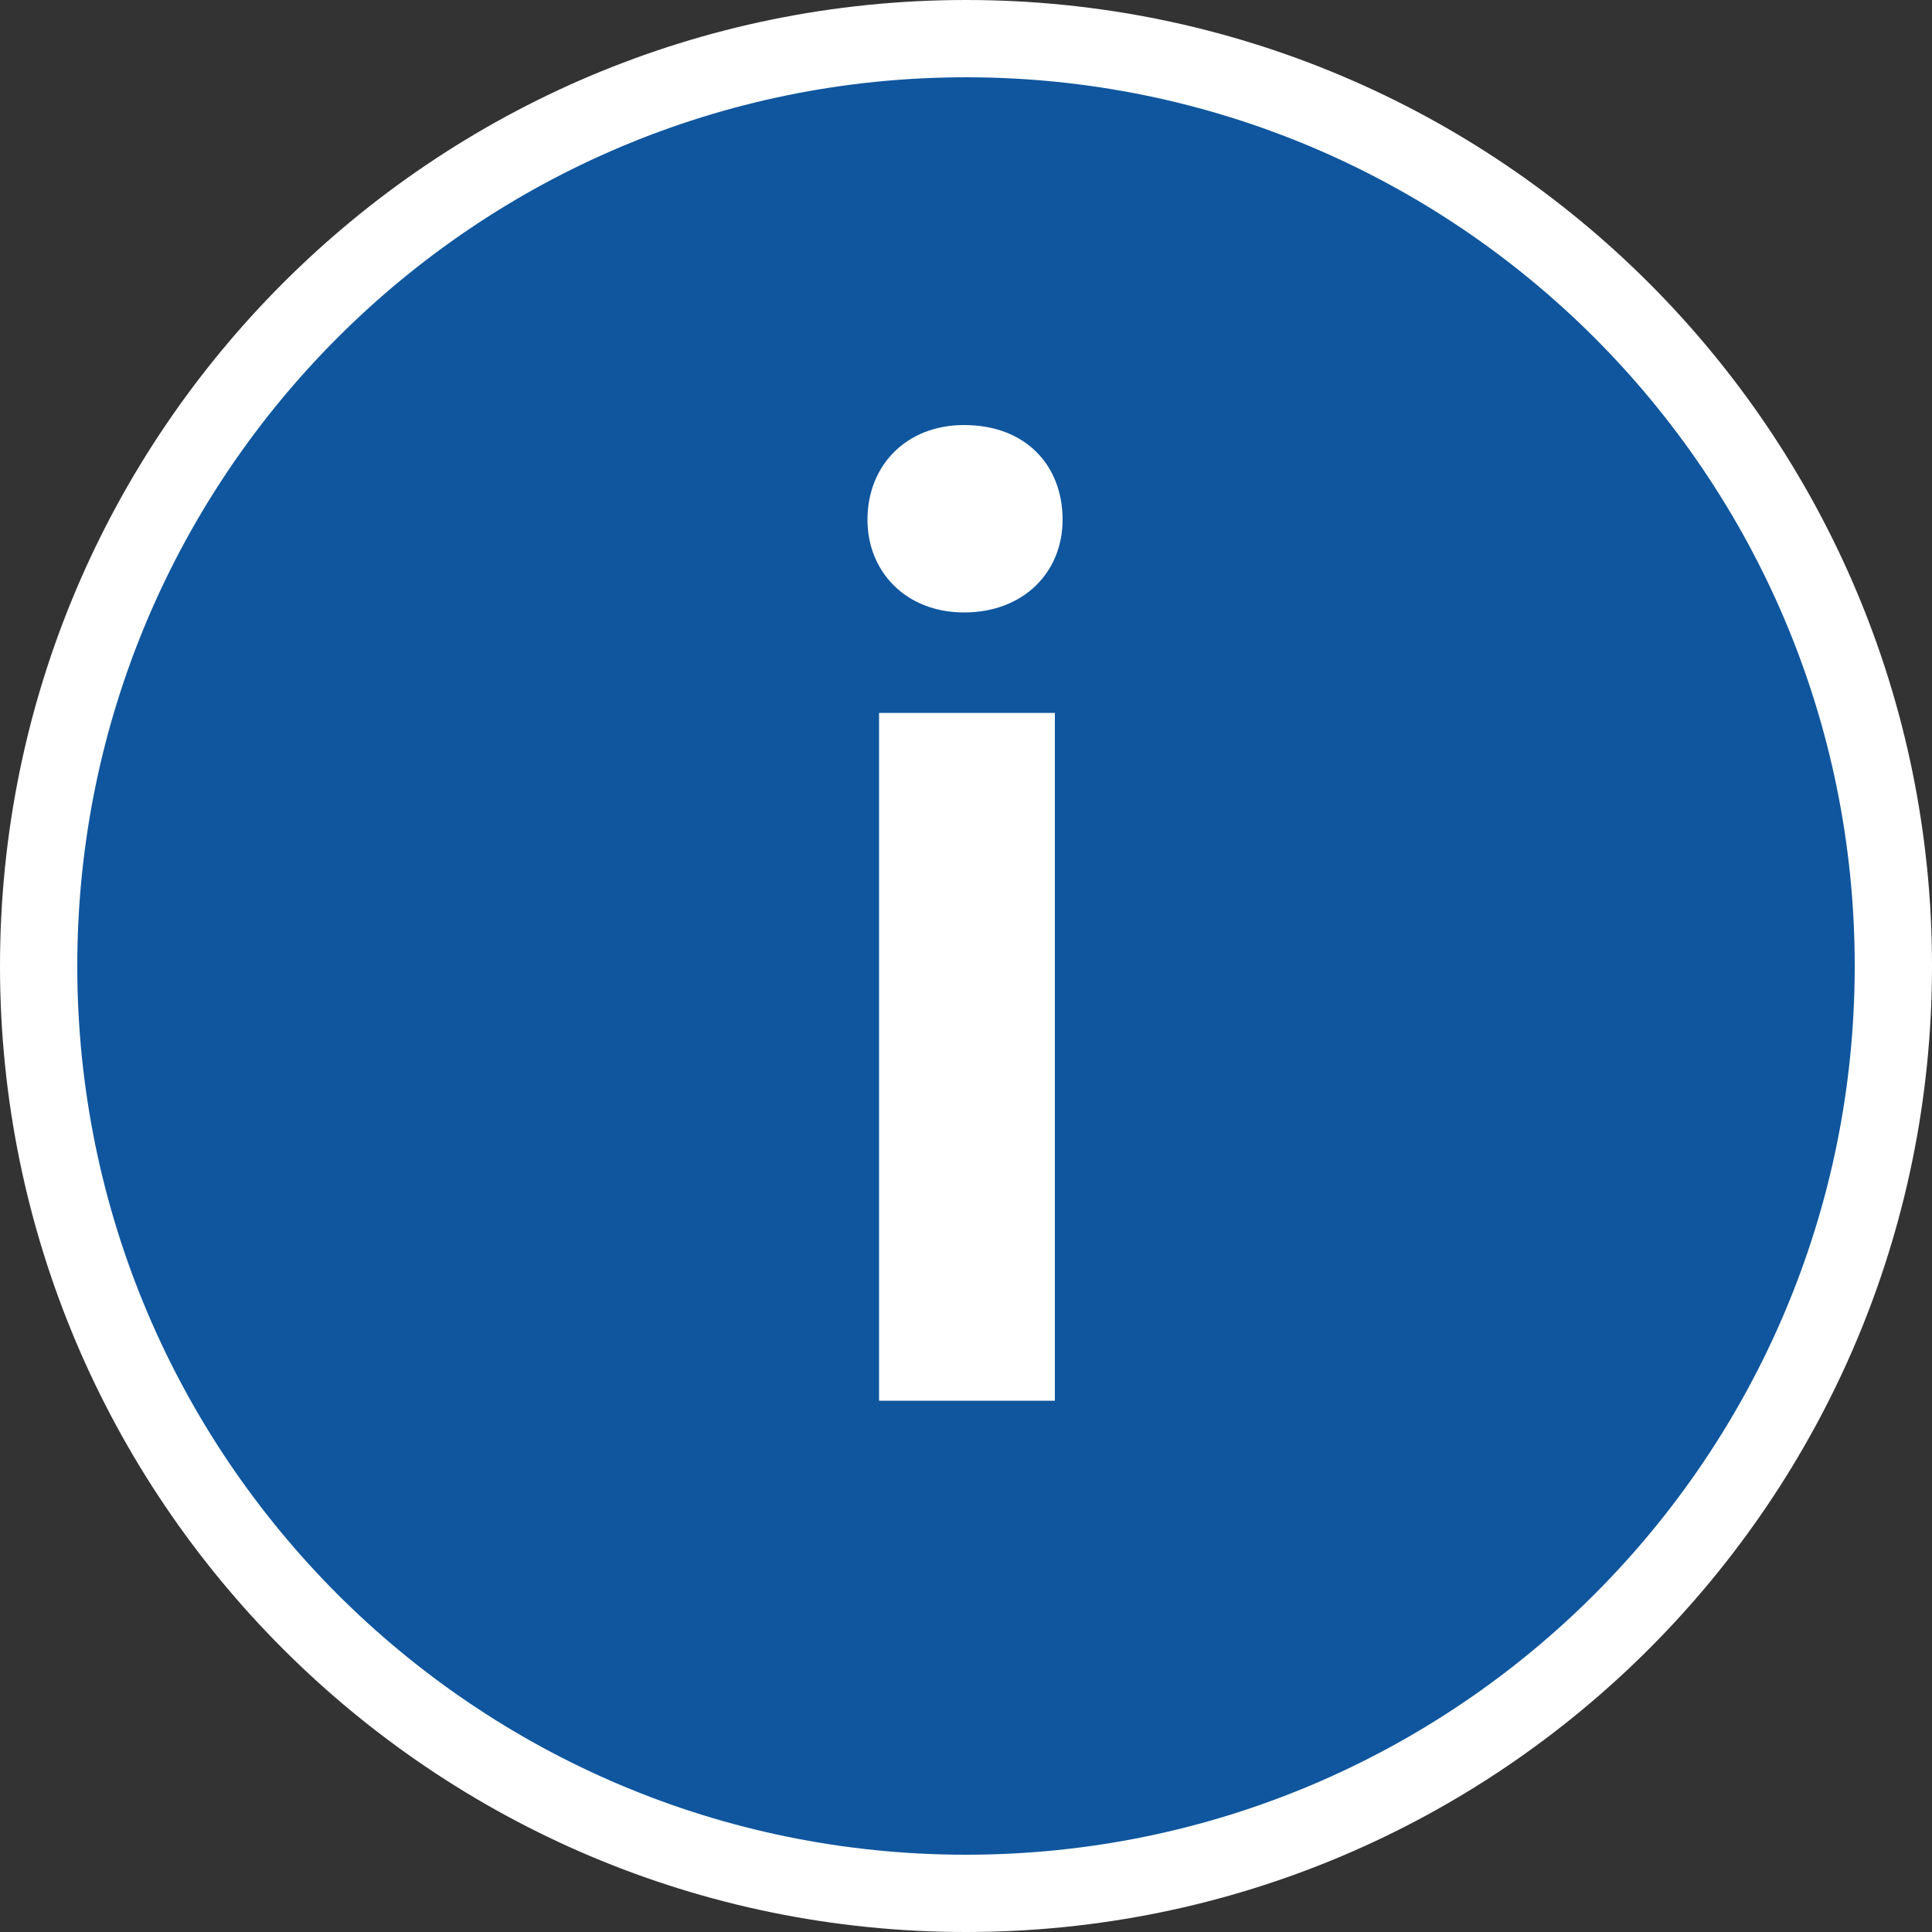 <svg xmlns="http://www.w3.org/2000/svg" viewBox="0 0 100 100"><rect x="0" y="0" width="100" height="100" fill="#333333" stroke="none"/><circle cx="50" cy="50" r="48" opacity=".7" fill="#06c"/><path d="M50 4c25.4 0 46 20.6 46 46S75.4 96 50 96 4 75.4 4 50 24.6 4 50 4m0-4C22.4 0 0 22.4 0 50s22.4 50 50 50 50-22.4 50-50S77.6 0 50 0h0zm5 26.9c0 2.7-2 4.8-5.1 4.8-3 0-5-2.1-5-4.8 0-2.8 2-4.9 5-4.9 3.2 0 5.1 2.1 5.1 4.9zm-9.5 45.6V36.9h9.1v35.6h-9.1z" fill="#fff"/></svg>
